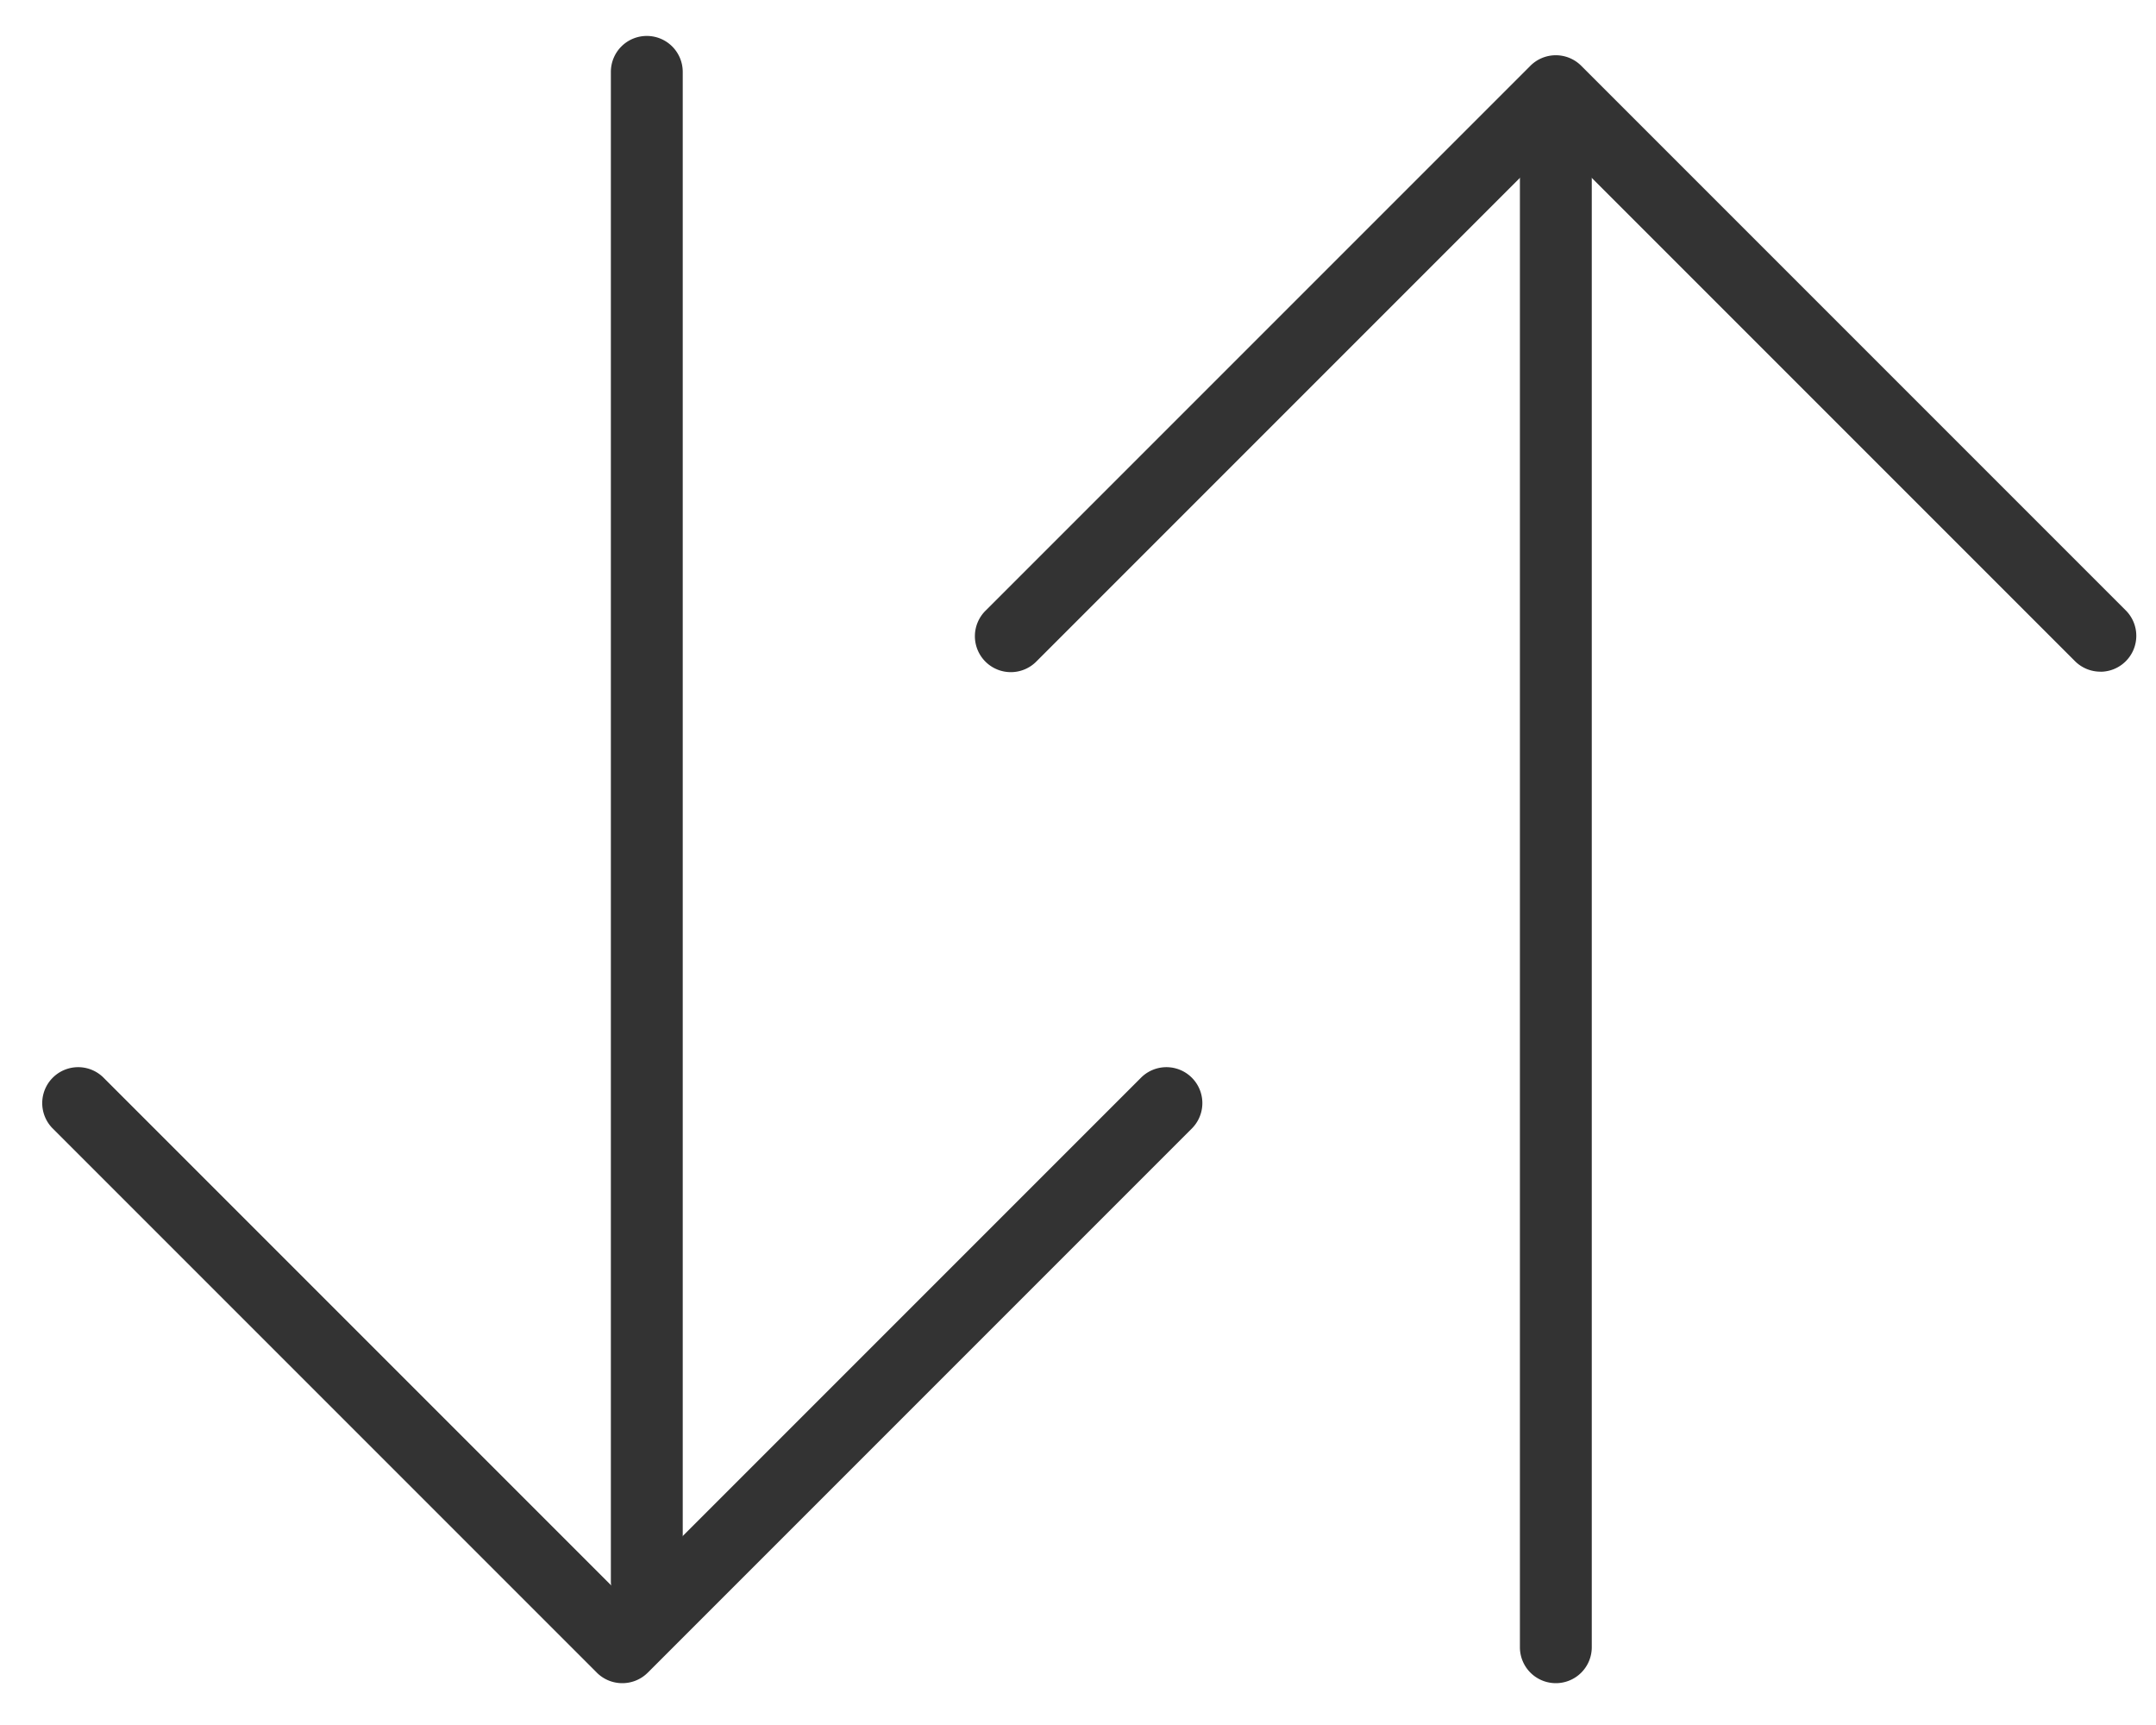 <svg xmlns="http://www.w3.org/2000/svg" xmlns:xlink="http://www.w3.org/1999/xlink" width="30" height="24" viewBox="0 0 30 24">
  <defs>
    <clipPath id="clip-path">
      <rect id="長方形_17" data-name="長方形 17" width="30" height="24" transform="translate(0 -0.186)" fill="none" stroke="#333" stroke-width="1"/>
    </clipPath>
  </defs>
  <g id="グループ_21" data-name="グループ 21" transform="translate(0 0.186)" clip-path="url(#clip-path)">
    <path id="パス_20" data-name="パス 20" d="M223.155,24.077a.5.5,0,0,1-.354-.146l-7.224-7.224-7.224,7.224a.5.5,0,1,1-.707-.707l7.577-7.577a.5.5,0,0,1,.707,0l7.577,7.577a.5.5,0,0,1-.354.854Z" transform="translate(-193.928 -14.918)" fill="#333"/>
    <path id="線_5" data-name="線 5" d="M0,20.991a.5.5,0,0,1-.5-.5V0A.5.5,0,0,1,0-.5.5.5,0,0,1,.5,0V20.491A.5.5,0,0,1,0,20.991Z" transform="translate(21.649 2.241)" fill="#333"/>
    <path id="パス_21" data-name="パス 21" d="M23.577,232.077a.5.5,0,0,1-.354-.146l-7.577-7.577a.5.5,0,0,1,.707-.707l7.224,7.224,7.224-7.224a.5.5,0,0,1,.707.707l-7.577,7.577A.5.5,0,0,1,23.577,232.077Z" transform="translate(-14.918 -208.845)" fill="#333"/>
    <path id="線_6" data-name="線 6" d="M0,21.5A.5.5,0,0,1-.5,21V0A.5.5,0,0,1,0-.5.5.5,0,0,1,.5,0V21A.5.5,0,0,1,0,21.5Z" transform="translate(9 0.814)" fill="#333"/>
  </g>
</svg>
